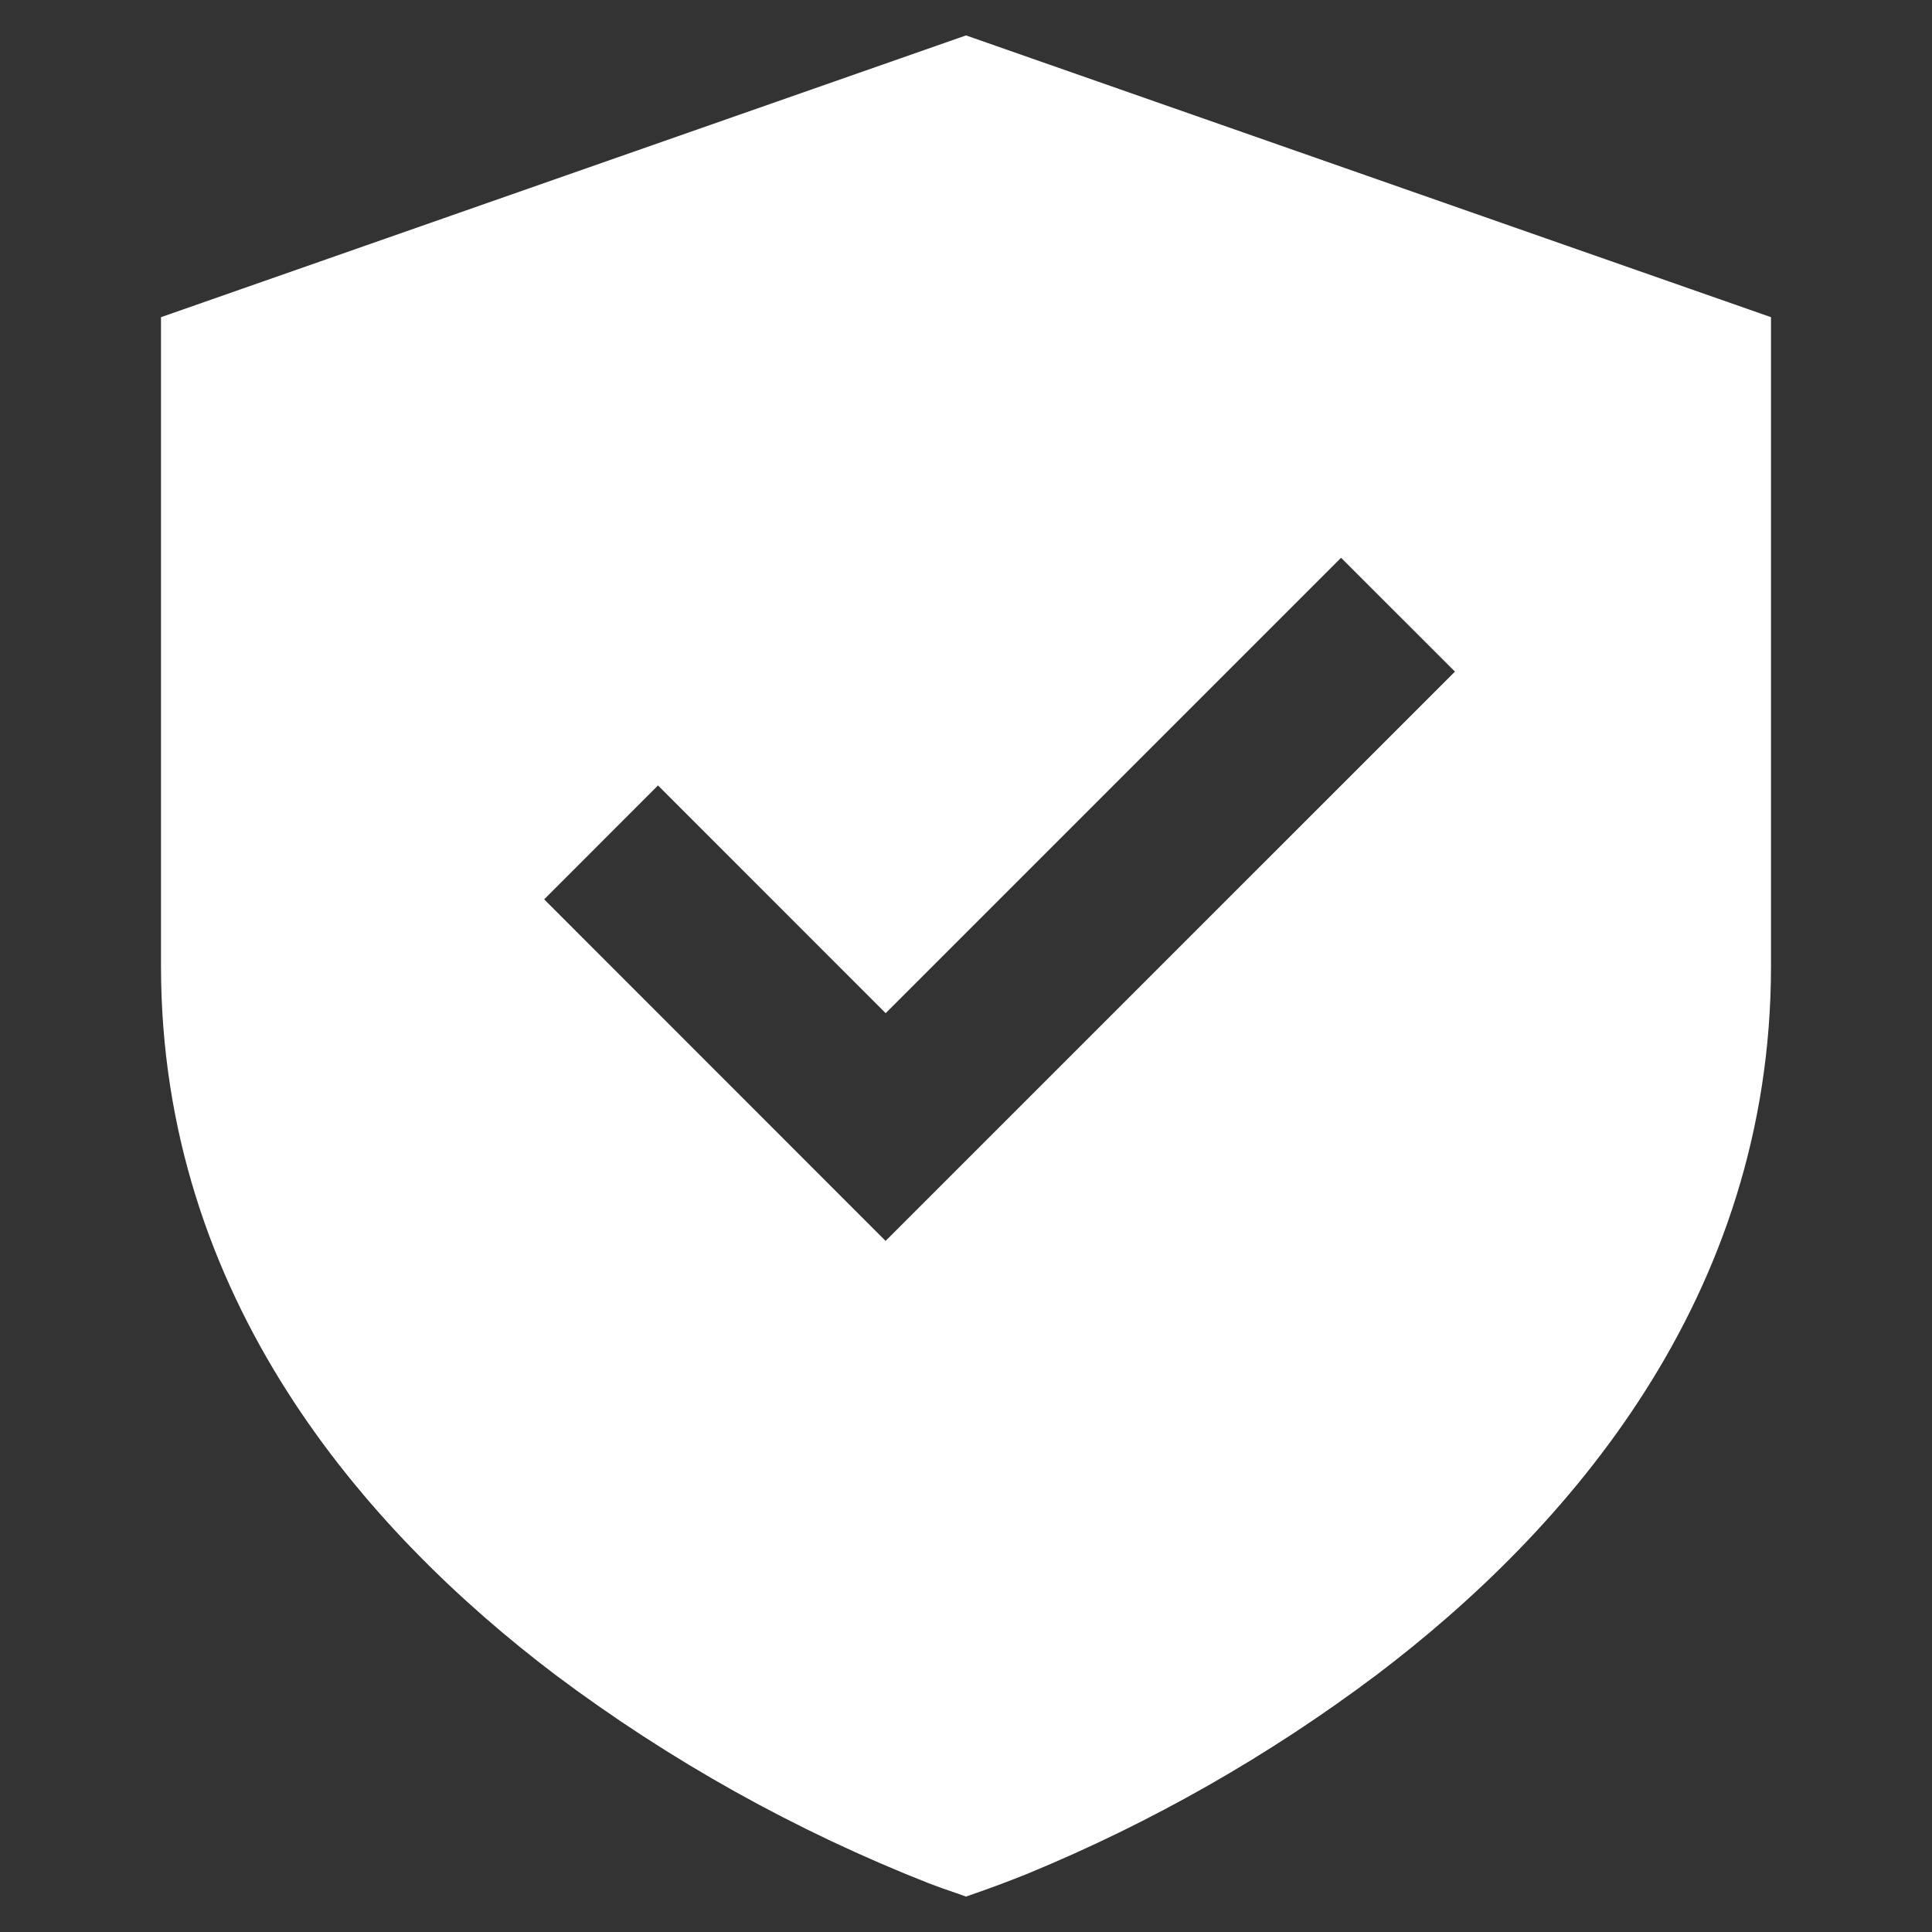 <svg width="24" height="24" viewBox="0 0 24 24" fill="none" xmlns="http://www.w3.org/2000/svg">
<rect x="0" y="0" width="24" height="24" fill="#333333" stroke="none"/>
<path d="M22 3.94L12 0.44L2 3.94V12C2 16.127 4.534 19.012 6.896 20.803C8.322 21.873 9.886 22.746 11.546 23.398C11.659 23.441 11.773 23.481 11.888 23.52L12 23.56L12.114 23.52C12.333 23.444 12.549 23.363 12.764 23.276C14.31 22.639 15.768 21.808 17.104 20.803C19.467 19.012 22 16.127 22 12V3.94ZM11.001 15.415L6.76 11.172L8.174 9.757L11.002 12.586L16.659 6.929L18.074 8.343L11.001 15.415Z" fill="white"/>
</svg>
